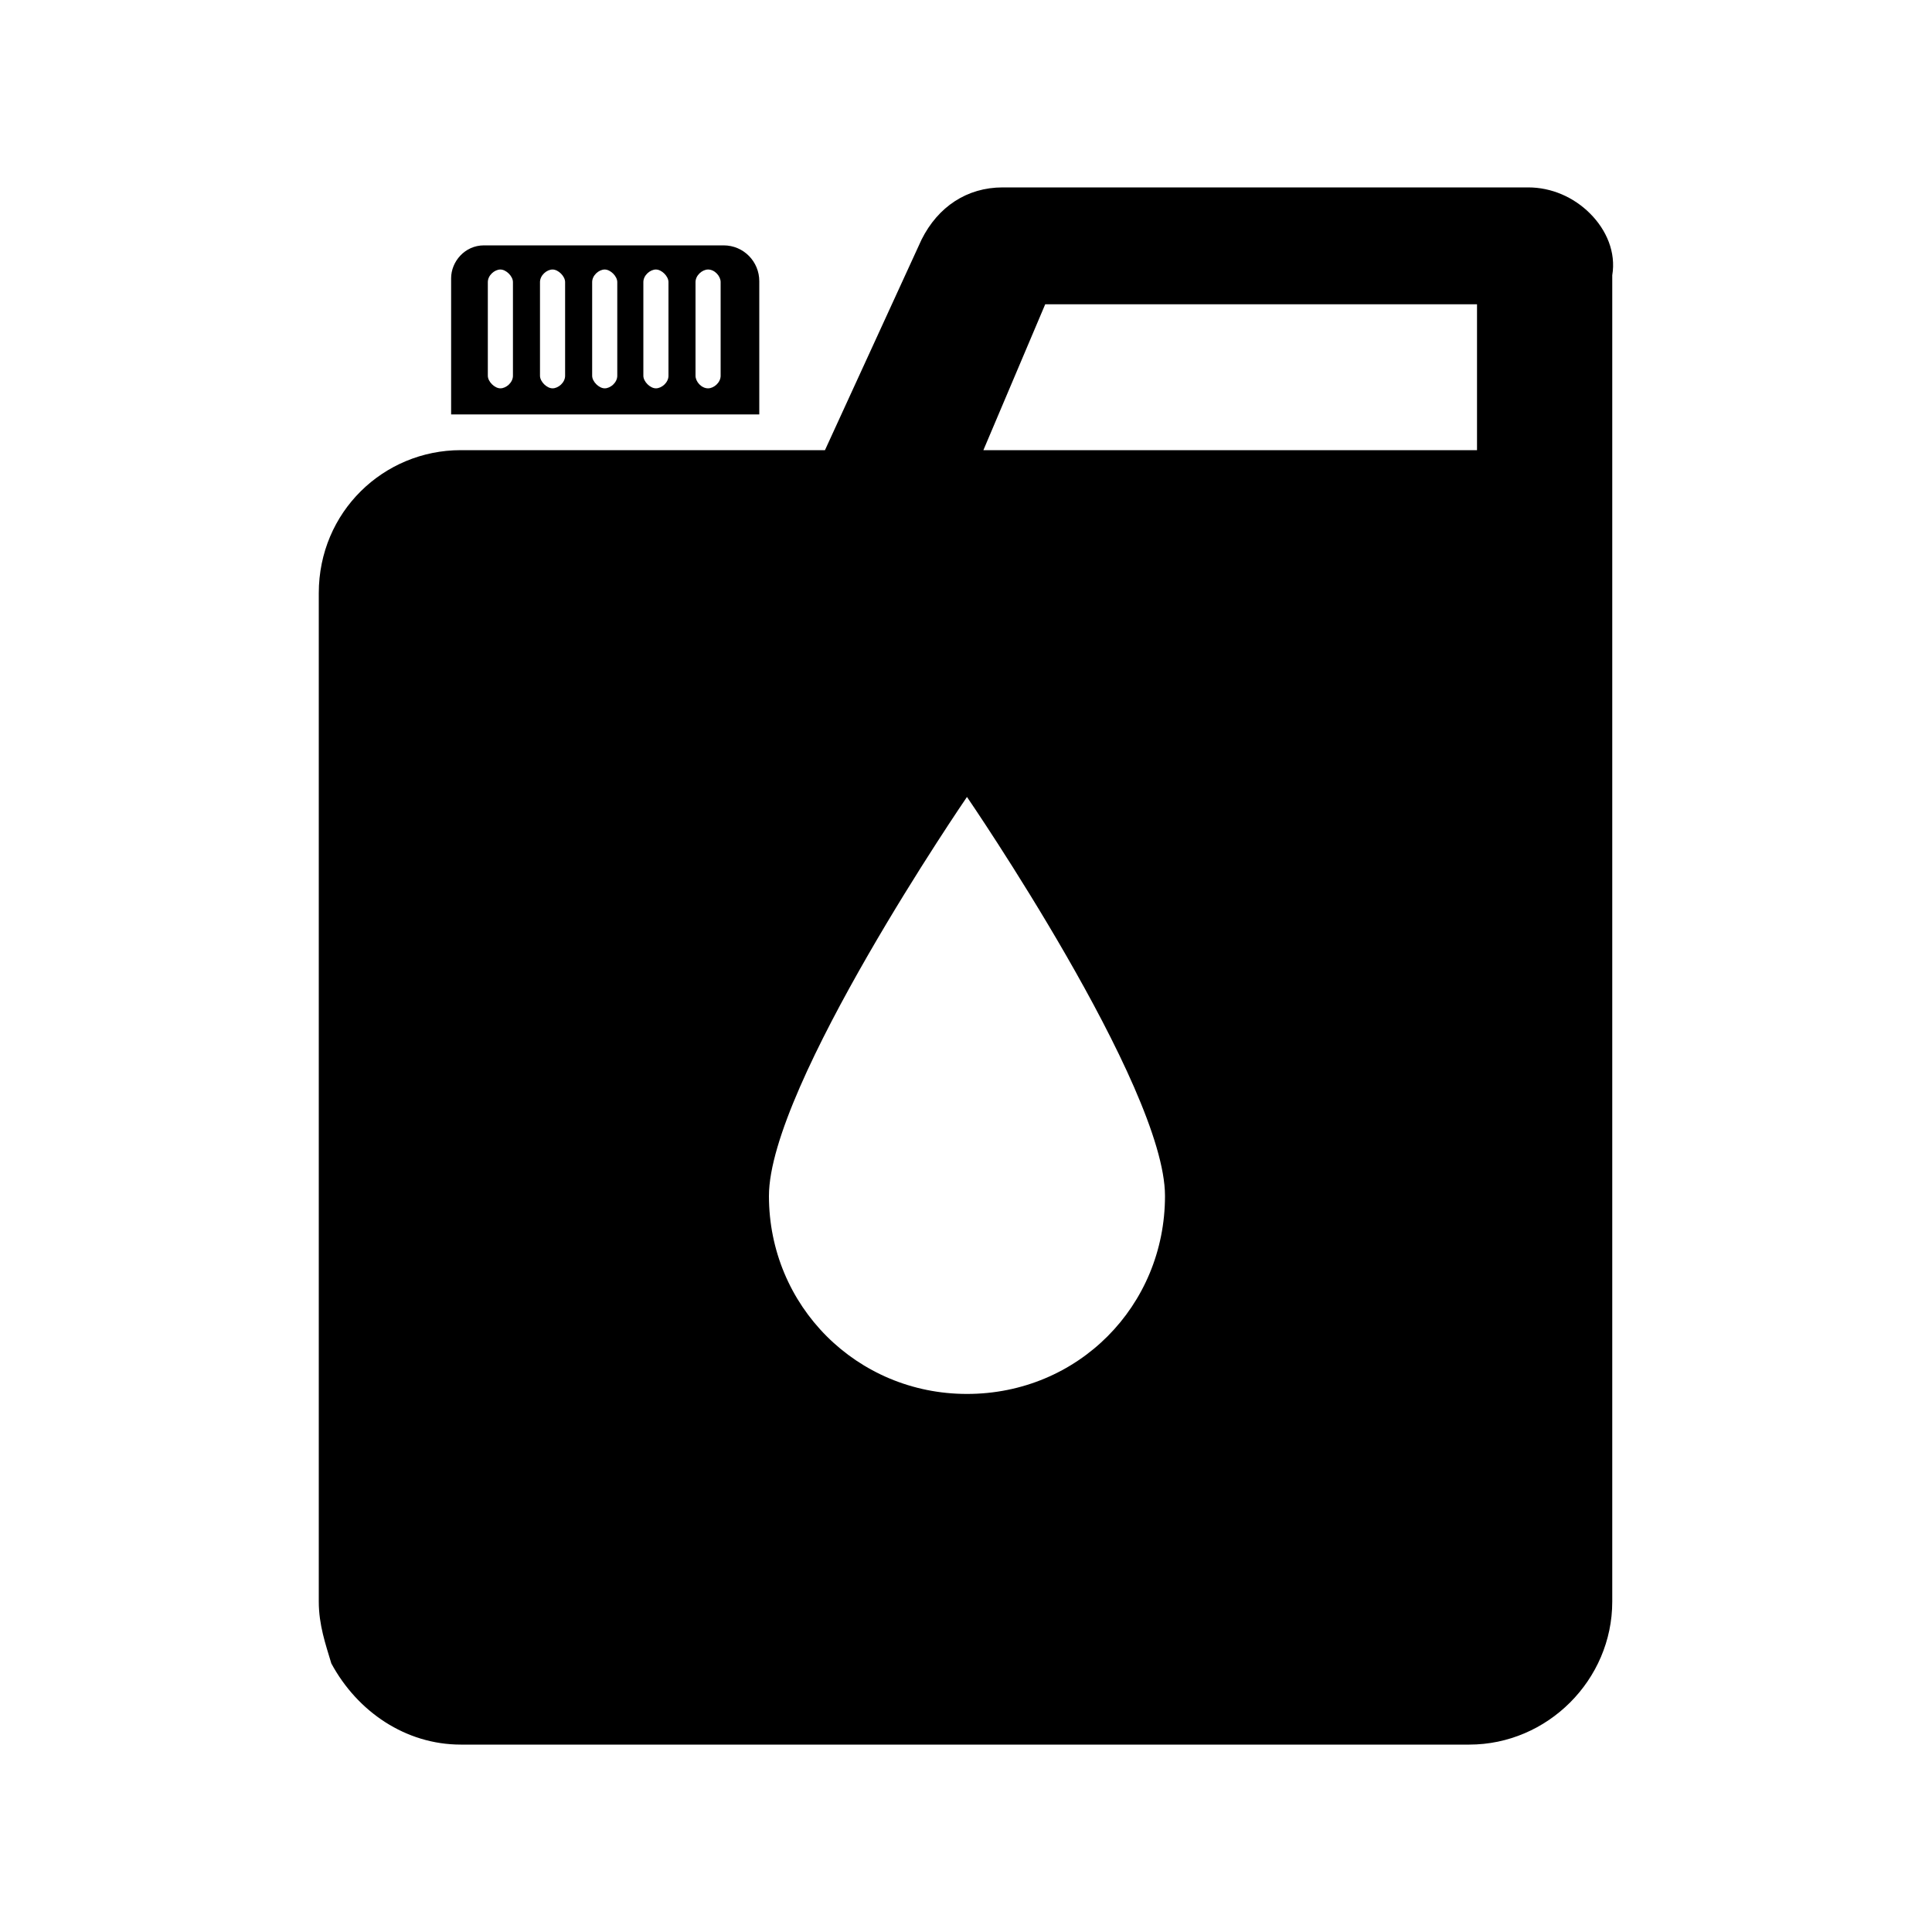 <?xml version="1.0" encoding="utf-8"?>
<!-- Generator: Adobe Illustrator 27.6.1, SVG Export Plug-In . SVG Version: 6.00 Build 0)  -->
<svg version="1.1" id="Layer_1" xmlns="http://www.w3.org/2000/svg" xmlns:xlink="http://www.w3.org/1999/xlink" x="0px" y="0px"
	 viewBox="0 0 200 200" style="enable-background:new 0 0 200 200;" xml:space="preserve">
<style type="text/css">
	.st0{fill:currentColor;}
</style>
<g>
	<path class="st0" d="M74.9,25.4H50.1c-2,0-3.4,1.7-3.4,3.4v14.1h31.9V29.1C78.6,27.1,77,25.4,74.9,25.4z M53.1,38.9
		c0,0.7-0.7,1.3-1.3,1.3s-1.3-0.7-1.3-1.3v-9.7c0-0.7,0.7-1.3,1.3-1.3s1.3,0.7,1.3,1.3V38.9z M58.5,38.9c0,0.7-0.7,1.3-1.3,1.3
		s-1.3-0.7-1.3-1.3v-9.7c0-0.7,0.7-1.3,1.3-1.3s1.3,0.7,1.3,1.3V38.9z M63.9,38.9c0,0.7-0.7,1.3-1.3,1.3s-1.3-0.7-1.3-1.3v-9.7
		c0-0.7,0.7-1.3,1.3-1.3s1.3,0.7,1.3,1.3V38.9z M69.2,38.9c0,0.7-0.7,1.3-1.3,1.3s-1.3-0.7-1.3-1.3v-9.7c0-0.7,0.7-1.3,1.3-1.3
		s1.3,0.7,1.3,1.3V38.9z M74.6,38.9c0,0.7-0.7,1.3-1.3,1.3c-0.7,0-1.3-0.7-1.3-1.3v-9.7c0-0.7,0.7-1.3,1.3-1.3
		c0.7,0,1.3,0.7,1.3,1.3V38.9z"/>
	<path class="st0" d="M164.6,22.1c-1.7-1.7-4-2.7-6.4-2.7h-54.4c-3.7,0-6.7,2-8.4,5.4L85.4,46.6H47.7C39.7,46.6,33,53,33,61.4v104.4
		c0,2.4,0.7,4.4,1.3,6.4c2.7,5,7.7,8.4,13.4,8.4h104.4c8.1,0,14.8-6.7,14.8-14.8V61.4V28.5C167.3,26.1,166.3,23.8,164.6,22.1
		L164.6,22.1z M100.1,144.3c-11.4,0-20.5-9.1-20.5-20.5s20.5-41.3,20.5-41.3s20.5,29.9,20.5,41.3S111.6,144.3,100.1,144.3z
		 M152.5,46.6h-50.7l6.4-15.1h44.7v15.1H152.5z"/>
</g>
</svg>
